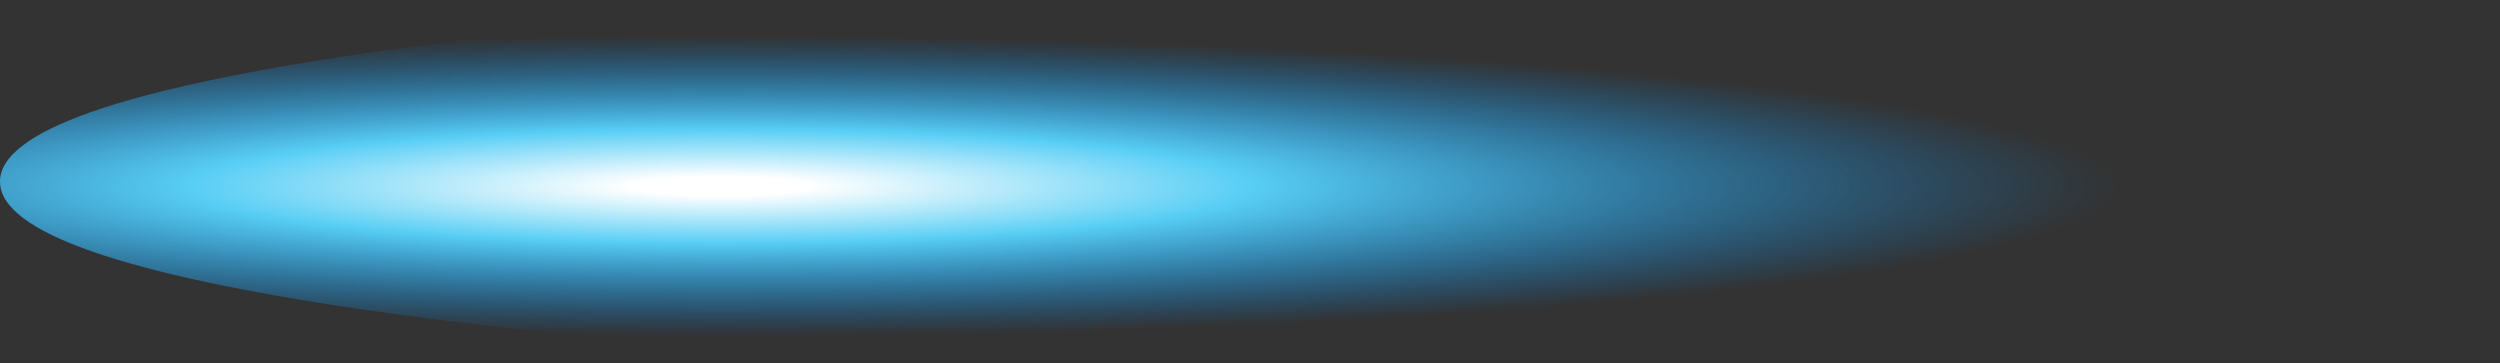 <?xml version="1.0" encoding="UTF-8" standalone="no"?>
<svg xmlns:xlink="http://www.w3.org/1999/xlink" height="19.8px" width="136.3px" xmlns="http://www.w3.org/2000/svg">
  <rect width="100%" height="100%" fill="#333333" stroke="none"/>
  <g transform="matrix(1.0, 0.0, 0.0, 1.0, 19.35, 9.5)">
    <path d="M48.8 -9.5 Q77.05 -9.5 97.0 -6.6 116.95 -3.7 116.95 0.4 116.95 4.5 97.0 7.4 77.05 10.3 48.8 10.3 20.55 10.3 0.6 7.4 -19.35 4.5 -19.35 0.4 -19.35 -3.7 0.6 -6.6 20.55 -9.5 48.8 -9.5" fill="url(#gradient0)" fill-rule="evenodd" stroke="none"/>
  </g>
  <defs>
    <radialGradient cx="0" cy="0" gradientTransform="matrix(0.093, 0.0, 0.0, 0.01, 19.95, 0.65)" gradientUnits="userSpaceOnUse" id="gradient0" r="819.2" spreadMethod="pad">
      <stop offset="0.063" stop-color="#ffffff"/>
      <stop offset="0.38" stop-color="#58cef5"/>
      <stop offset="1.0" stop-color="#008ff9" stop-opacity="0.0"/>
    </radialGradient>
  </defs>
</svg>
